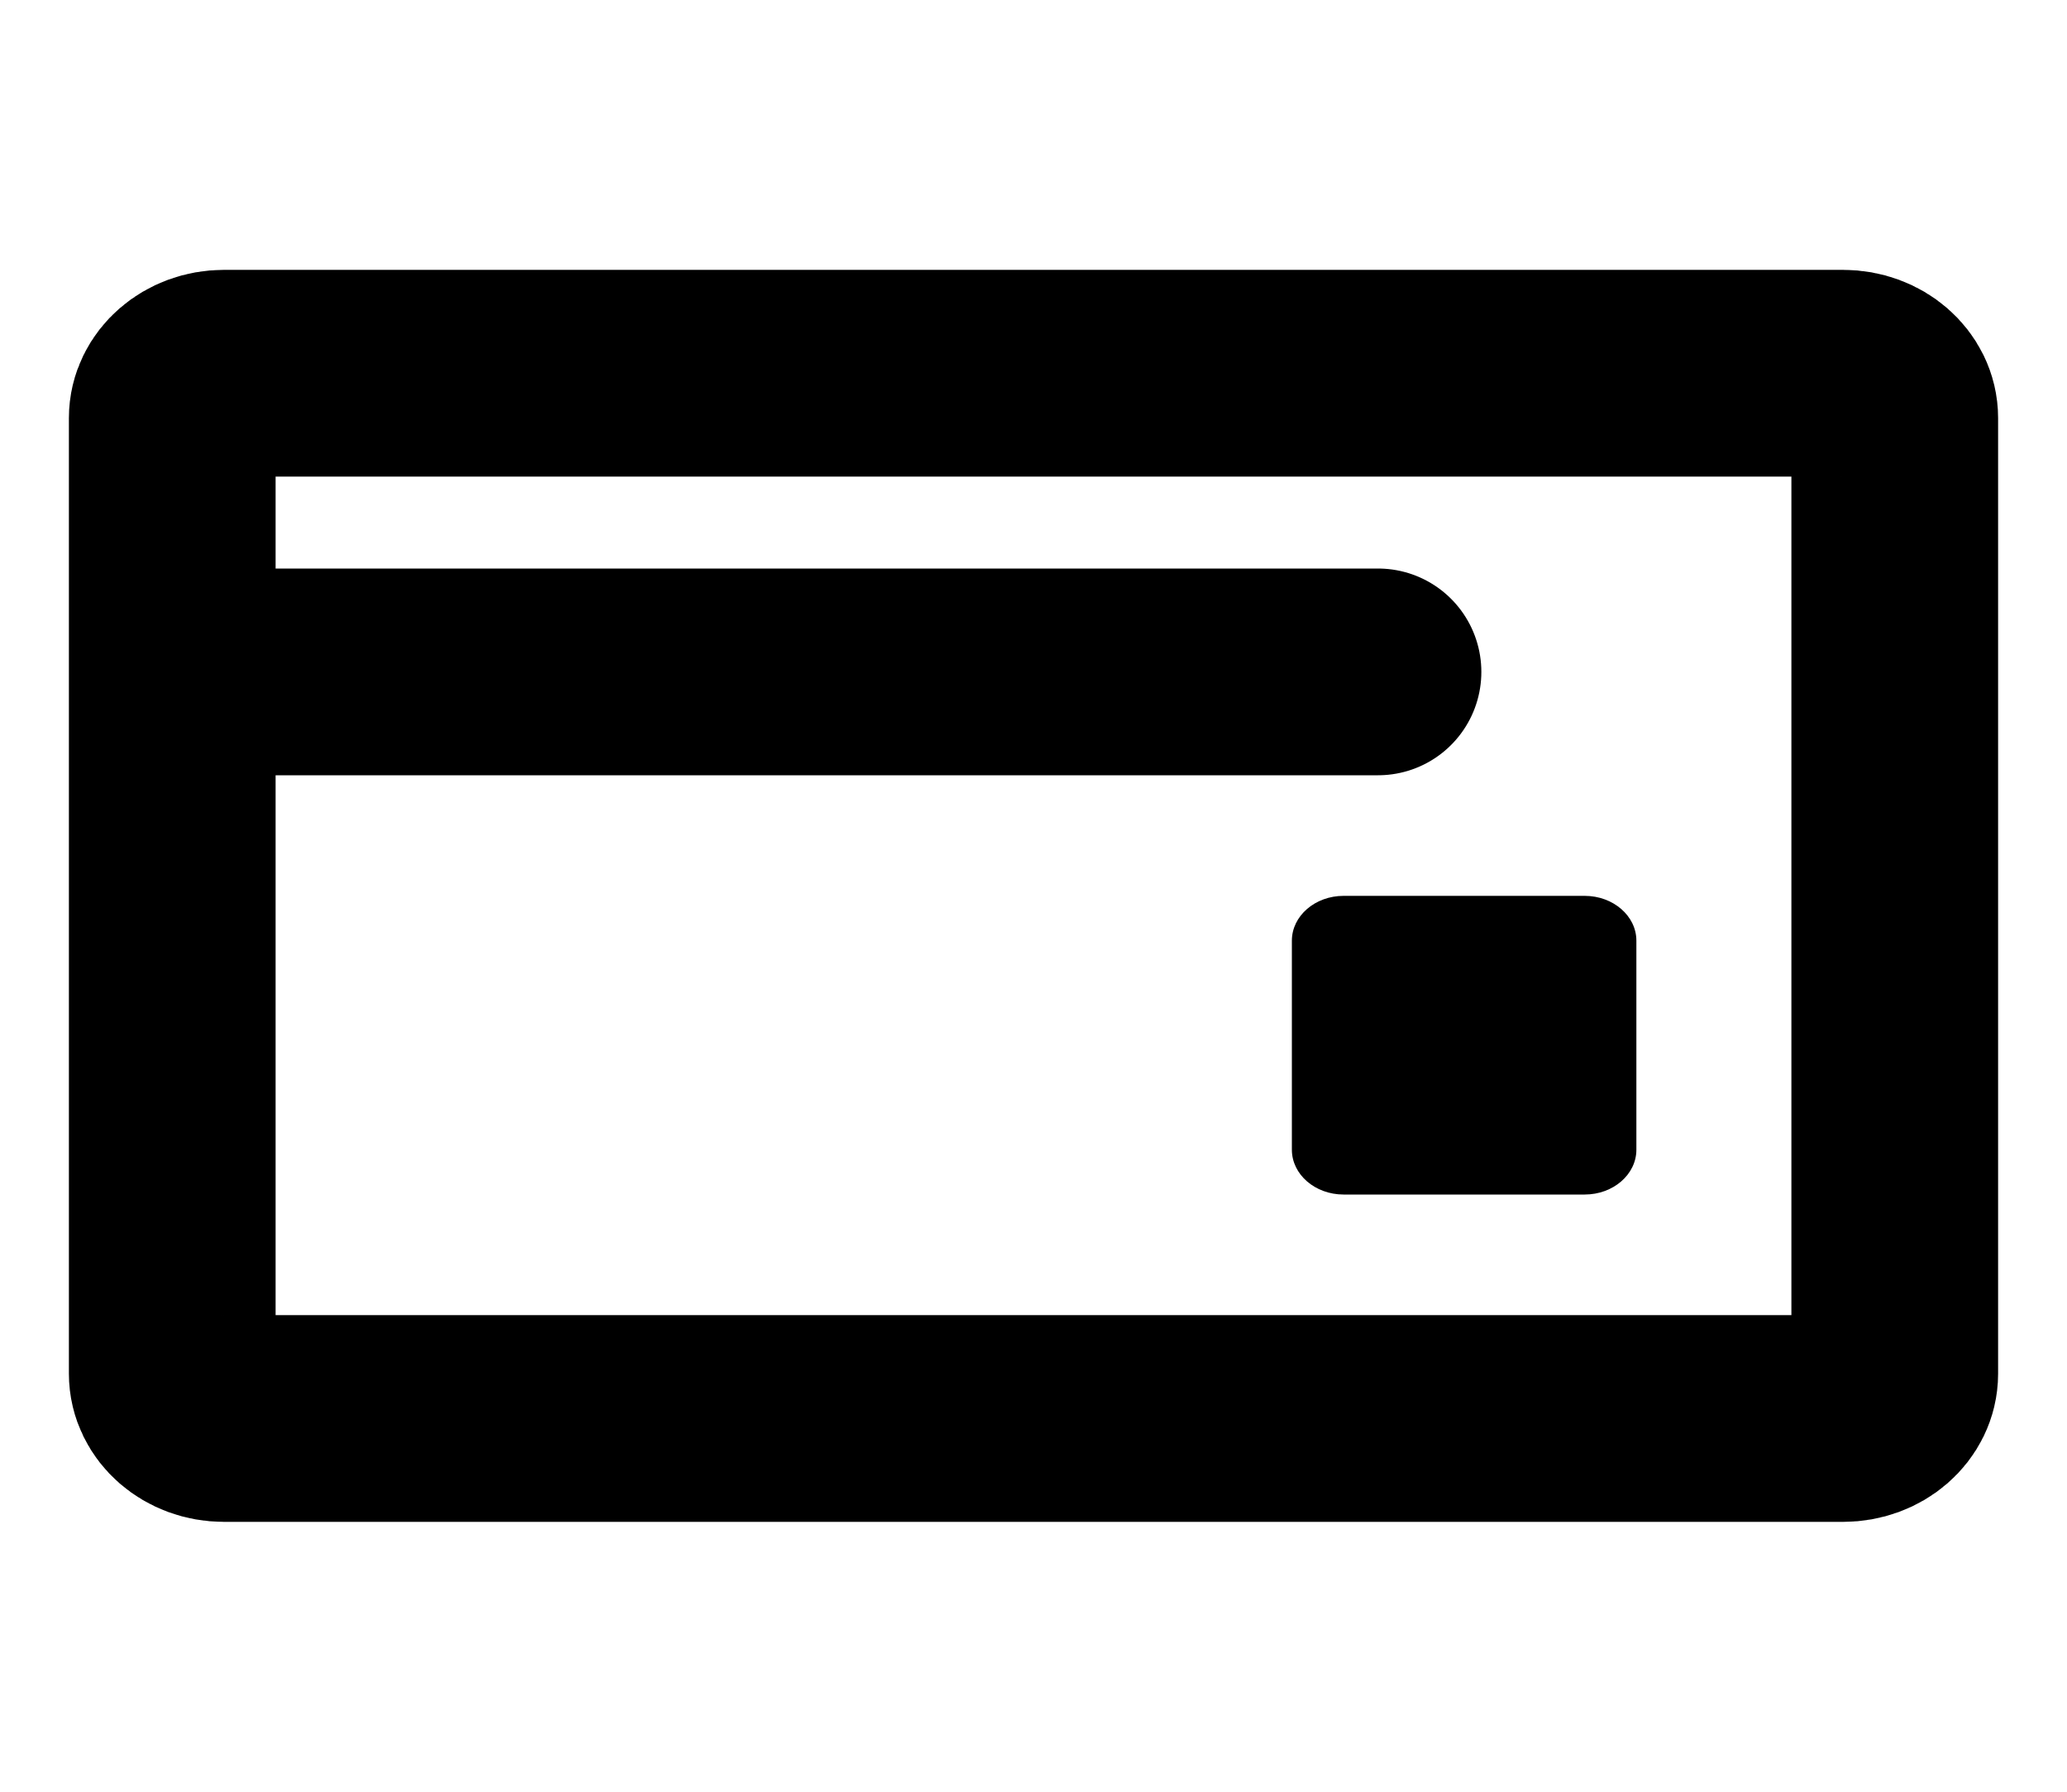 <svg width="15" height="13" viewBox="0 0 15 13" fill="none" xmlns="http://www.w3.org/2000/svg">
<path d="M1.25 4.875V3.033C1.25 2.854 1.418 2.708 1.625 2.708H13.375C13.582 2.708 13.75 2.854 13.75 3.033V4.875V9.967C13.75 10.146 13.582 10.292 13.375 10.292H1.625C1.418 10.292 1.25 10.146 1.25 9.967V4.875ZM1.25 4.875H10" stroke="black" stroke-width="1.5" stroke-linecap="round" stroke-linejoin="round"/>
<path d="M11.5 6.5H9.75C9.543 6.5 9.375 6.646 9.375 6.825V8.342C9.375 8.521 9.543 8.667 9.75 8.667H11.5C11.707 8.667 11.875 8.521 11.875 8.342V6.825C11.875 6.646 11.707 6.5 11.5 6.5Z" fill="black"/>
</svg>
